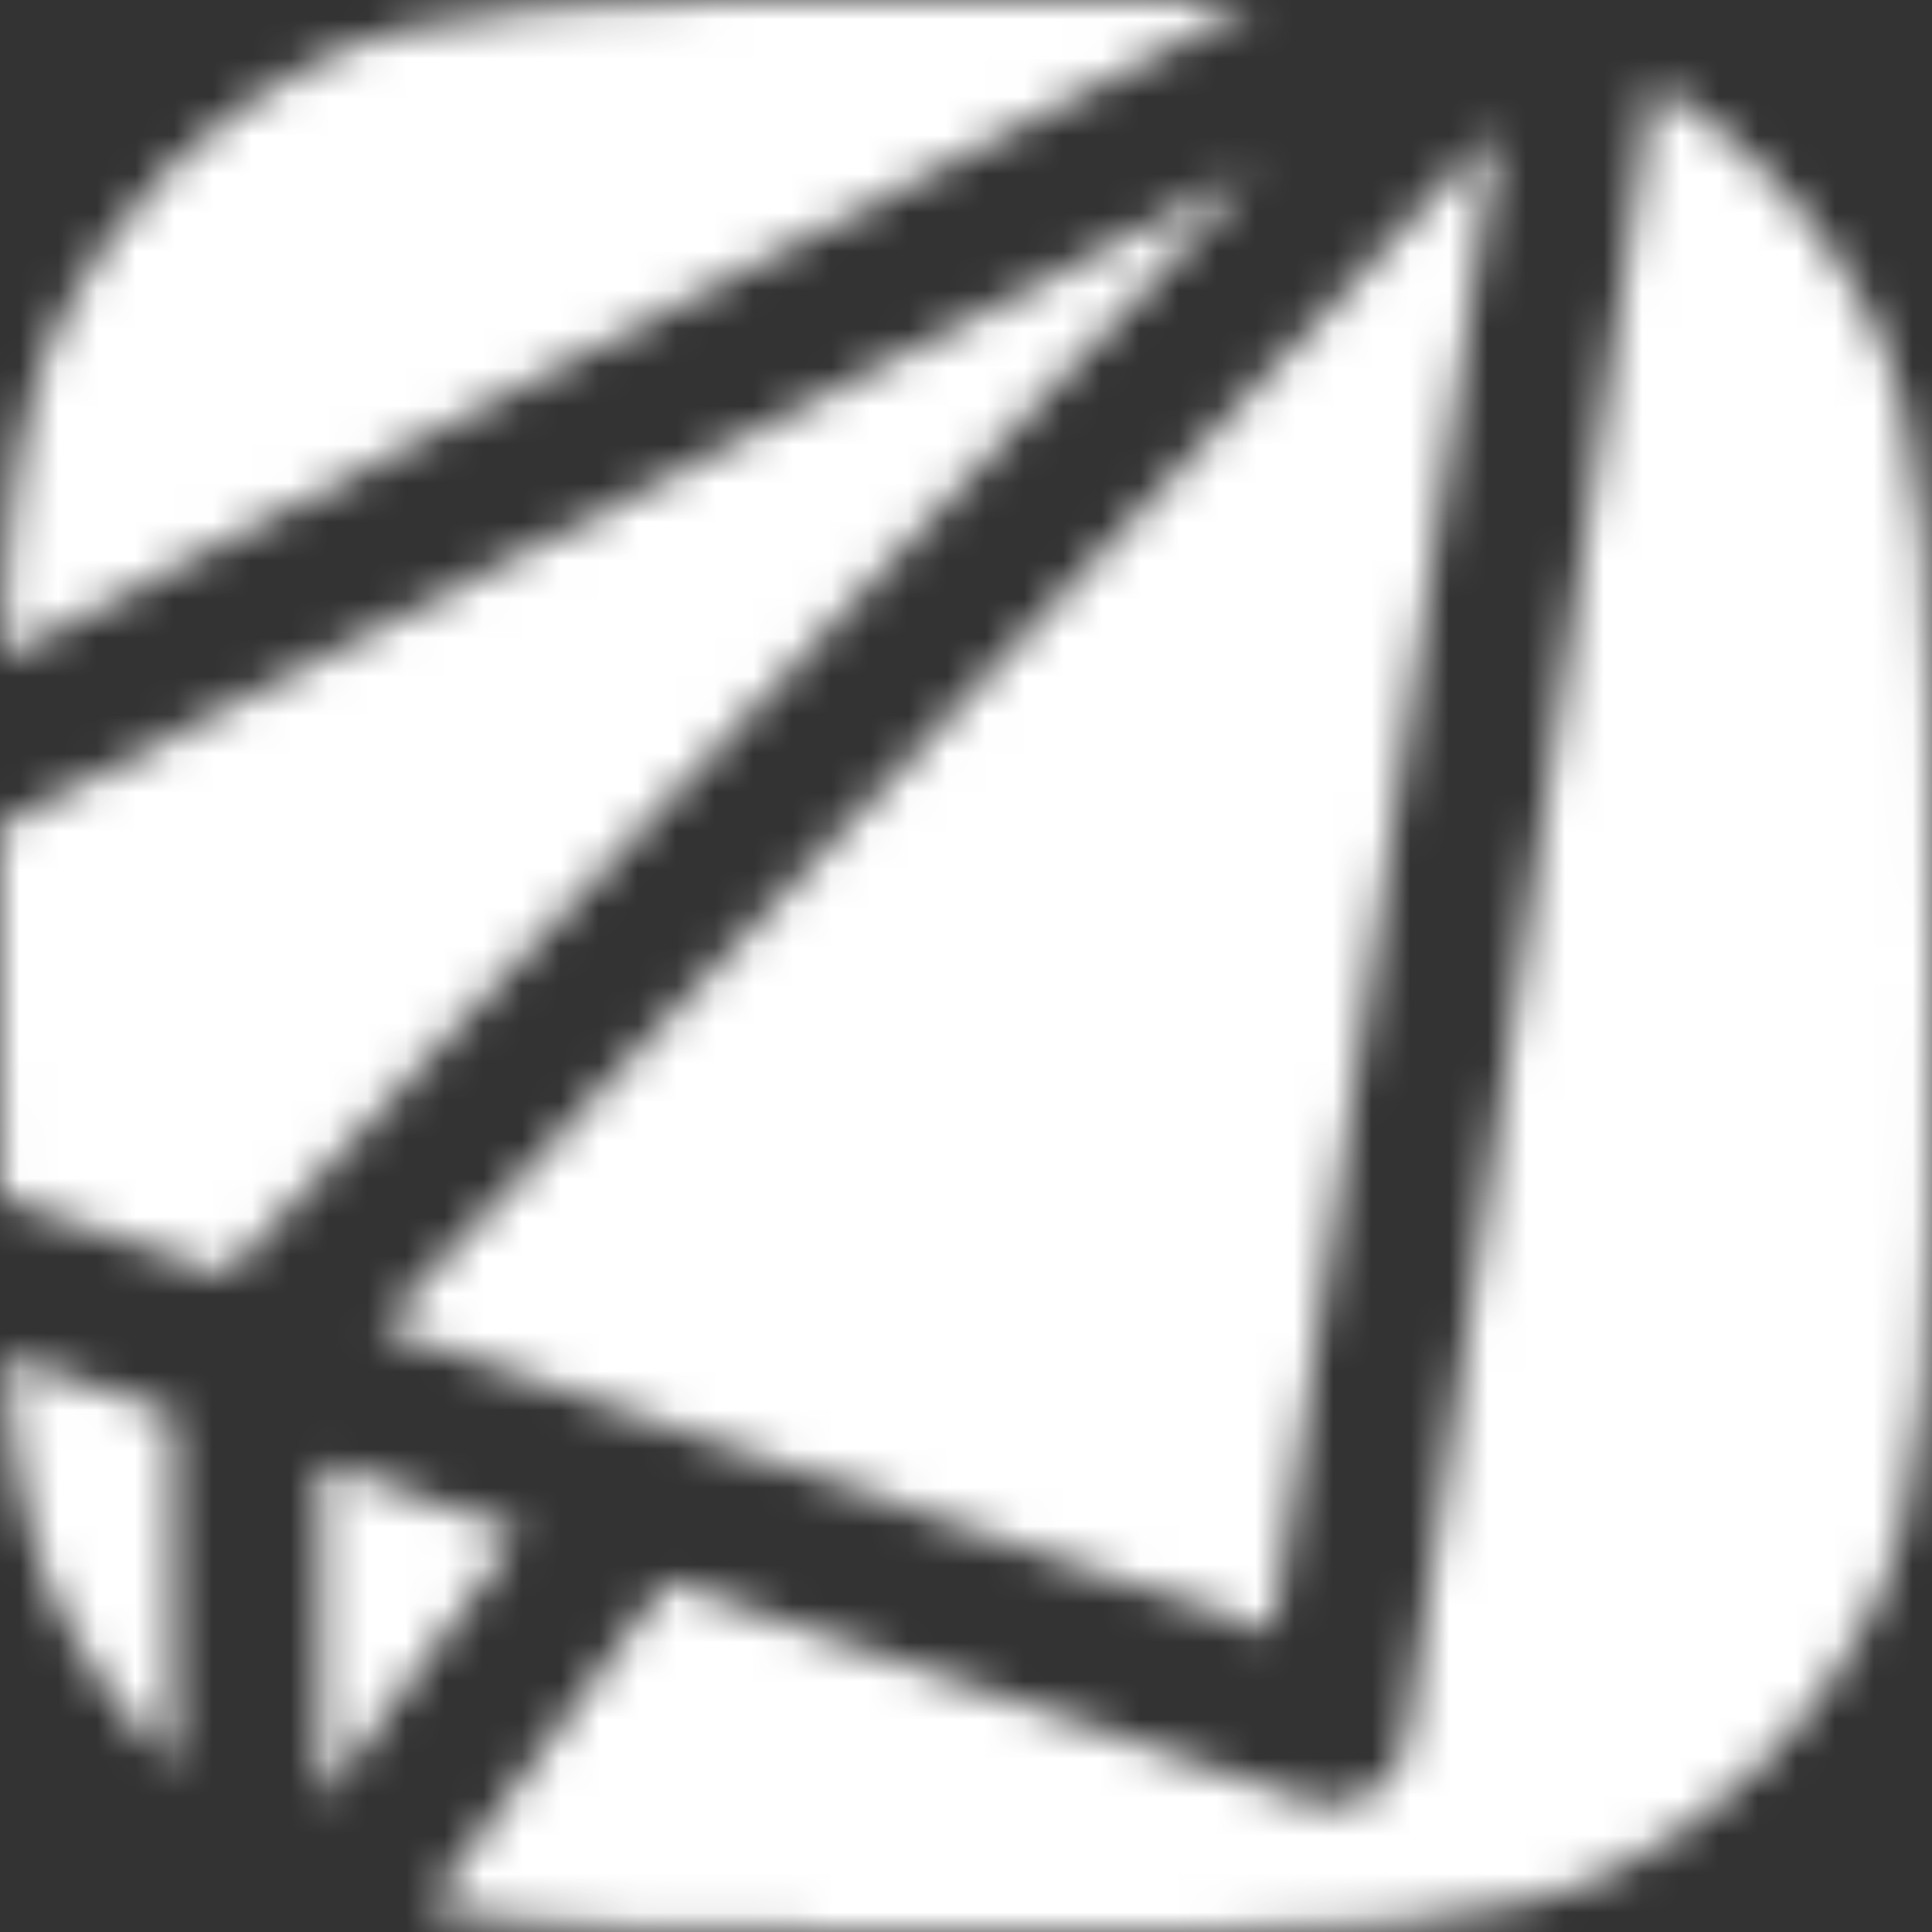 <svg width="50" height="50" viewBox="0 0 50 50" fill="none" xmlns="http://www.w3.org/2000/svg">
<rect x="0" y="0" width="50" height="50" fill="#333333" stroke="none"/>
<mask id="mask0" mask-type="alpha" maskUnits="userSpaceOnUse" x="0" y="0" width="50" height="50">
<path fill-rule="evenodd" clip-rule="evenodd" d="M33.88 46.626C34.079 46.692 34.289 46.728 34.498 46.728C34.846 46.728 35.191 46.634 35.492 46.45C35.98 46.153 36.31 45.657 36.395 45.095L42.779 2.132C45.13 3.547 47.051 5.587 48.322 8.033C50 11.263 50 15.507 50 23.994L50 26.006C50 34.493 50 38.737 48.322 41.967C46.908 44.689 44.689 46.908 41.967 48.322C38.737 50 34.493 50 26.006 50L23.994 50C17.882 50 13.97 50 11.053 49.373L17.247 40.939L33.88 46.626ZM4.475 45.743L4.475 36.572L0.147 35.093C0.332 38.066 0.746 40.173 1.678 41.967C2.409 43.374 3.355 44.647 4.475 45.743ZM0.018 30.996C-8.95069e-07 29.512 -9.67746e-07 27.861 -1.04881e-06 26.006L-1.13676e-06 23.994C-1.17704e-06 23.073 -1.21506e-06 22.201 0.002 21.375L32.488 4.406L5.852 32.99L0.018 30.996ZM0.056 17.022C0.173 12.885 0.539 10.226 1.678 8.033C3.092 5.311 5.311 3.092 8.033 1.678C11.263 3.32236e-06 15.507 3.13687e-06 23.994 2.76588e-06L26.006 2.67794e-06C28.538 2.56726e-06 30.692 2.47309e-06 32.555 0.045L0.056 17.022ZM13.444 39.639L8.307 37.883L8.307 46.634L13.444 39.639ZM9.827 34.349L32.94 42.252L38.721 3.345L9.827 34.349Z" fill="url(#paint0_linear)"/>
</mask>
<g mask="url(#mask0)">
<rect x="-256.942" y="-150.318" width="544.64" height="363.349" fill="white"/>
</g>
<defs>
<linearGradient id="paint0_linear" x1="33.157" y1="32.261" x2="-2.507" y2="-6.747" gradientUnits="userSpaceOnUse">
<stop stop-color="#5F40CB"/>
<stop offset="1" stop-color="#894FDA"/>
</linearGradient>
</defs>
</svg>
